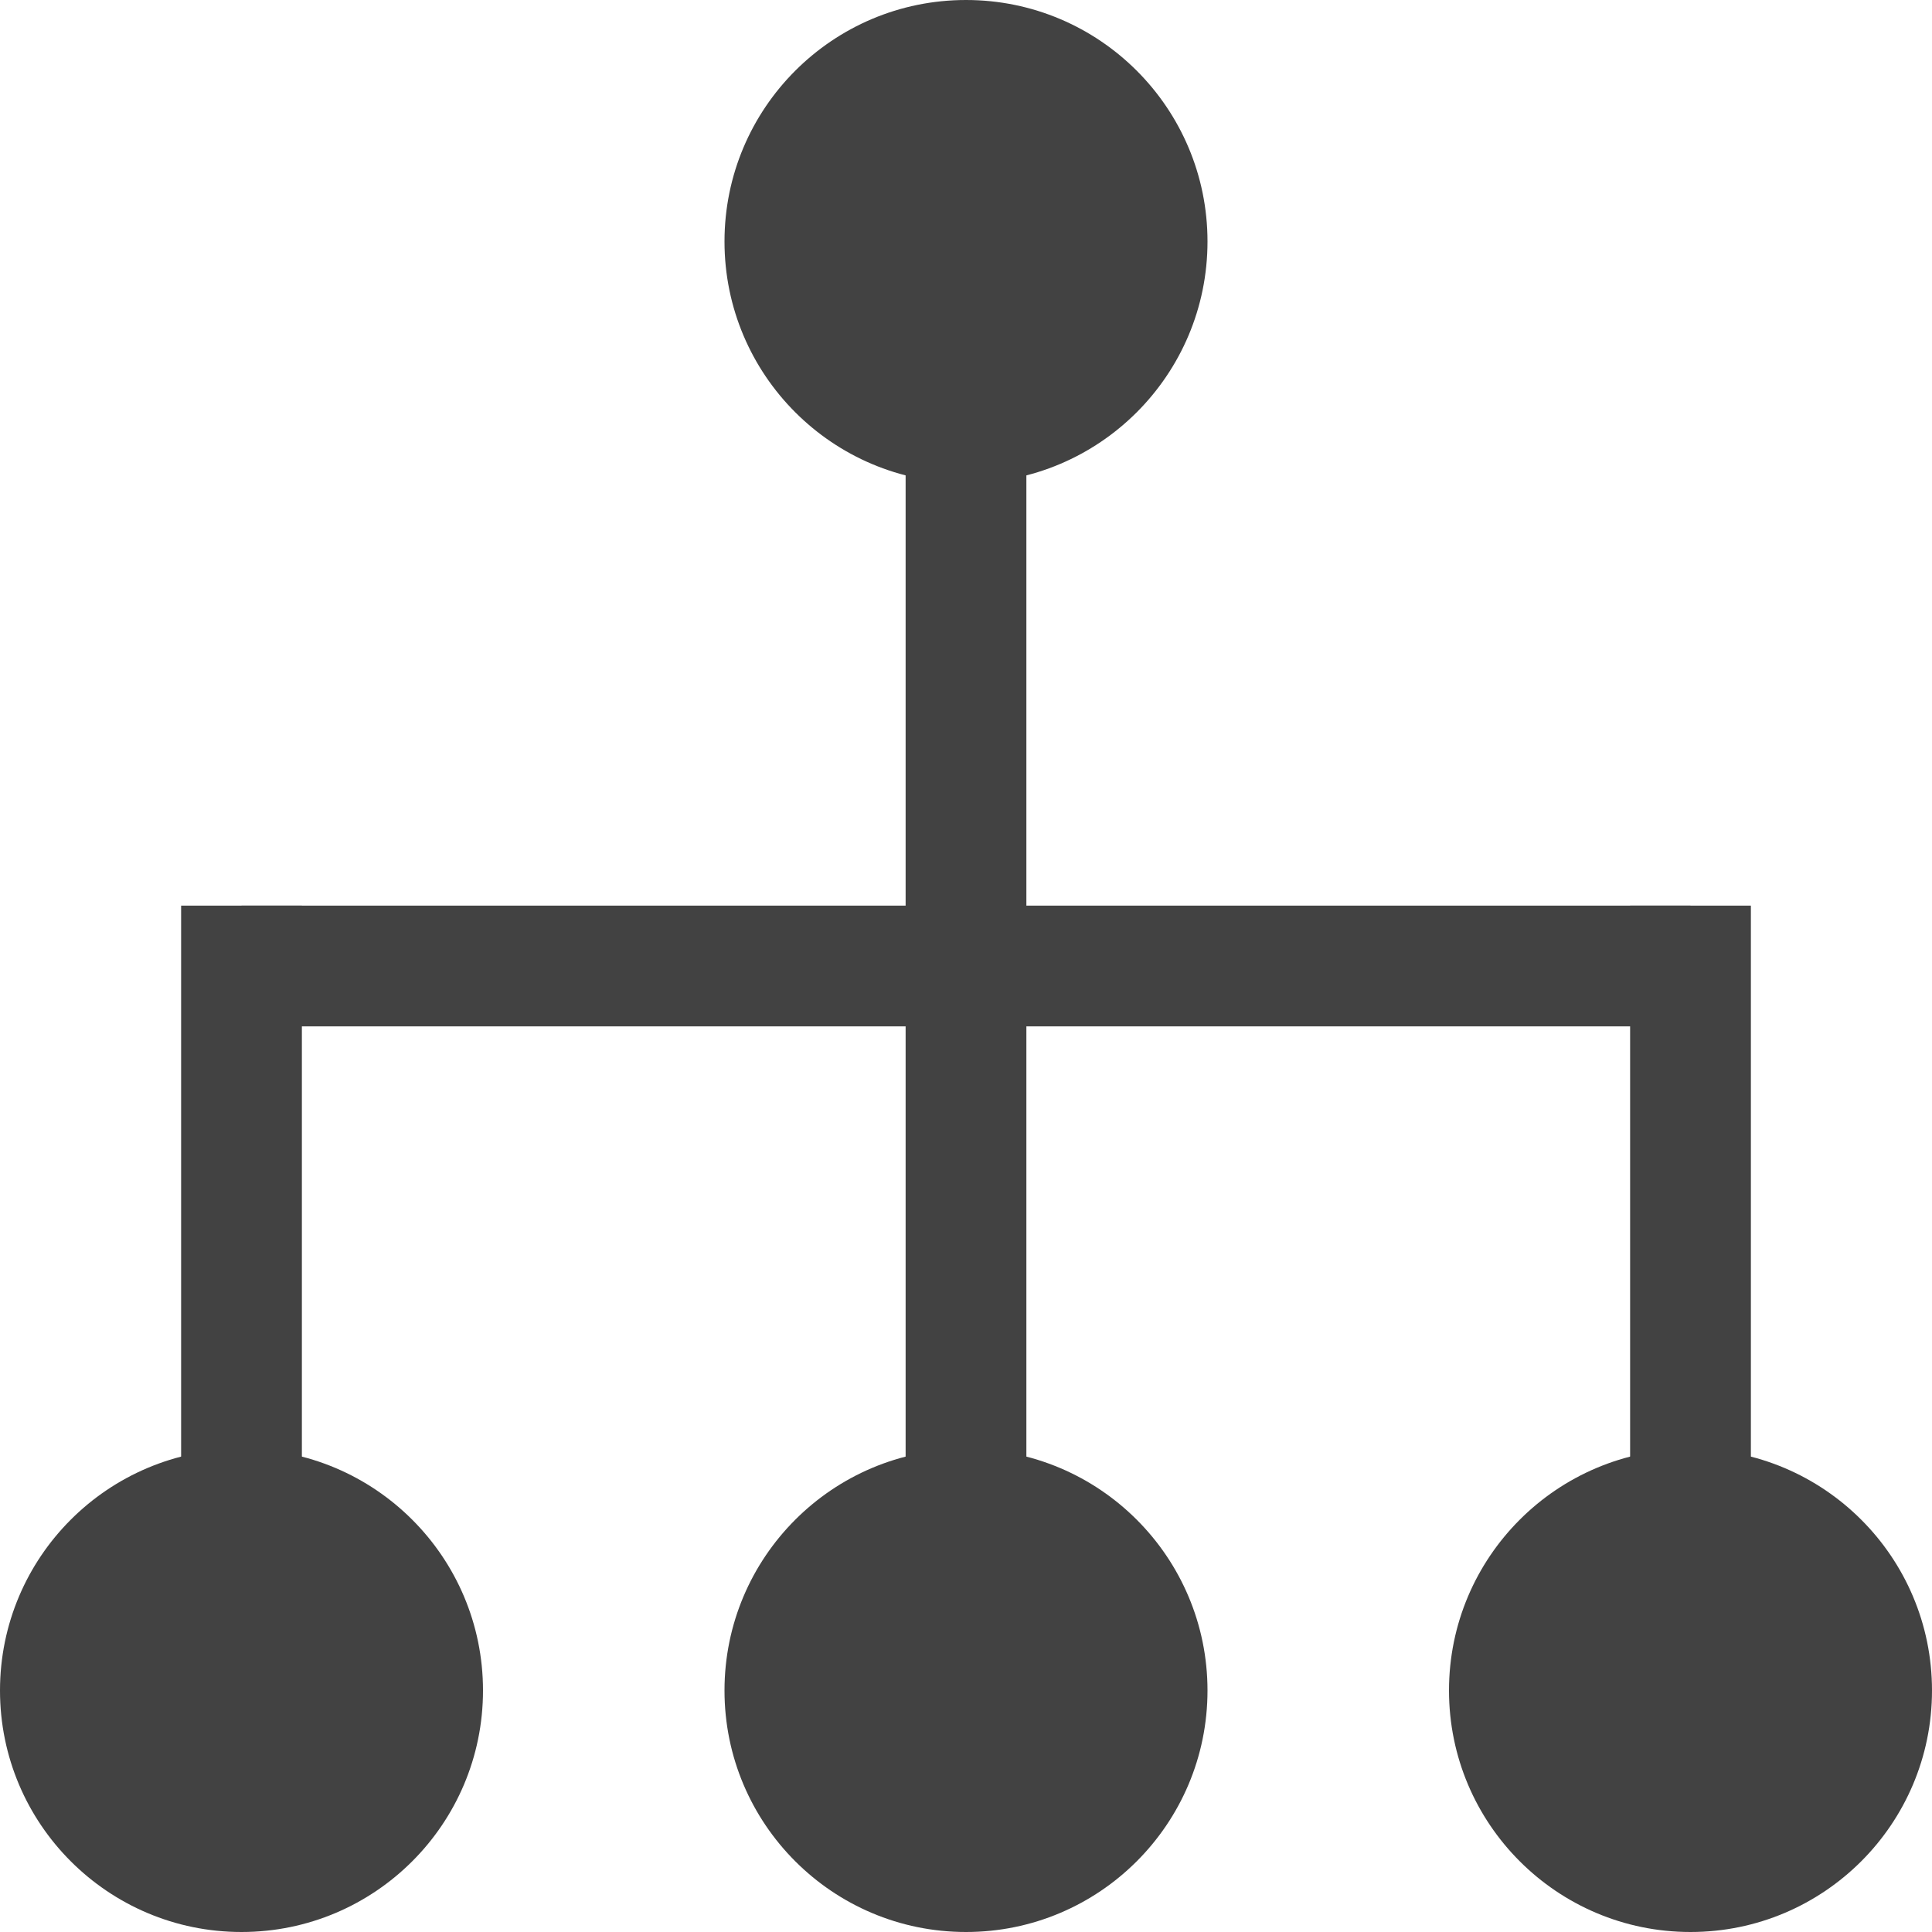 <?xml version="1.0" encoding="utf-8"?>
<!DOCTYPE svg PUBLIC "-//W3C//DTD SVG 1.1//EN" "http://www.w3.org/Graphics/SVG/1.1/DTD/svg11.dtd">
<svg version='1.1' xmlns='http://www.w3.org/2000/svg'
     x='0px' y='0px' width='32px' height='32px'>
  <g>
    <circle cx='16' cy='4' r='4' style='fill:rgb(66,66,66)' />
    <circle cx='16' cy='28' r='4' style='fill:rgb(66,66,66)' />
    <circle cx='4' cy='28' r='4' style='fill:rgb(66,66,66)' />
    <circle cx='28' cy='28' r='4' style='fill:rgb(66,66,66)' />
    <line x1='16' y1='2' x2='16' y2='28' stroke='rgb(66,66,66)' stroke-width='2' />
    <line x1='4' y1='16' x2='28' y2='16' stroke='rgb(66,66,66)' stroke-width='2' />
    <line x1='4' y1='15' x2='4' y2='26' stroke='rgb(66,66,66)' stroke-width='2' />
    <line x1='28' y1='15' x2='28' y2='26' stroke='rgb(66,66,66)' stroke-width='2' />
  </g>
</svg>
